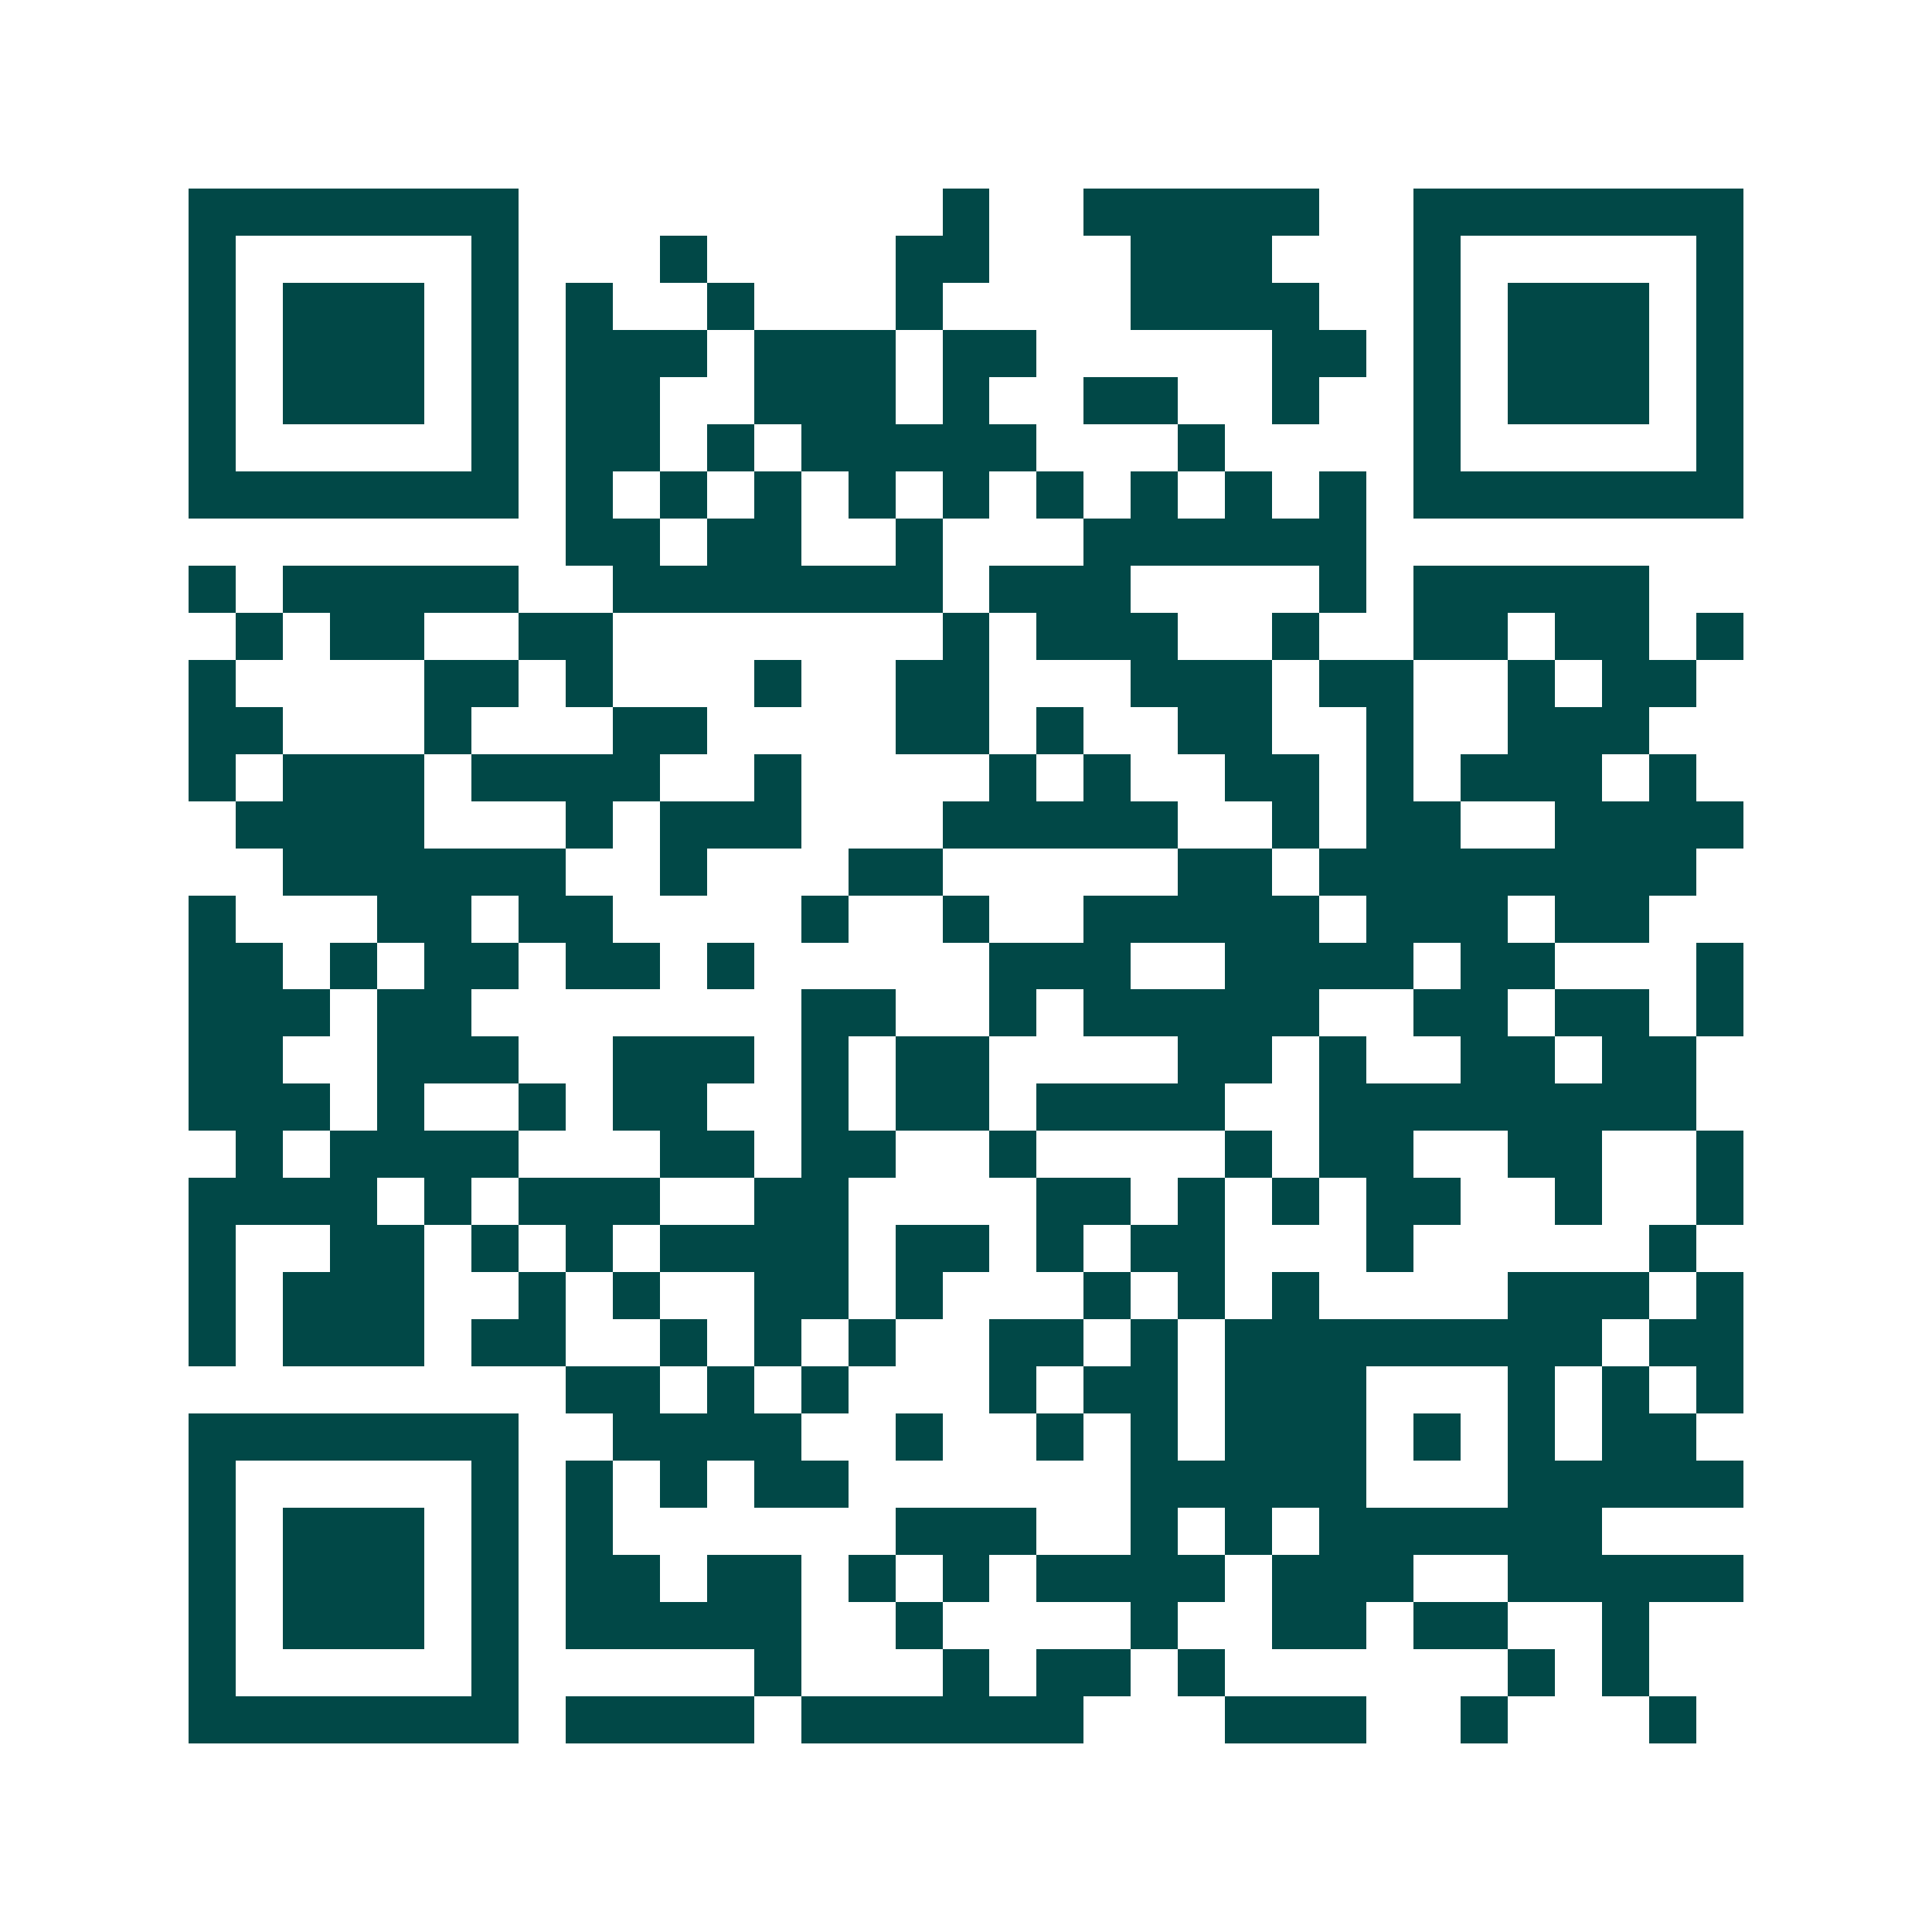<svg xmlns="http://www.w3.org/2000/svg" width="200" height="200" viewBox="0 0 41 41" shape-rendering="crispEdges"><path fill="#ffffff" d="M0 0h41v41H0z"/><path stroke="#014847" d="M4 4.5h7m9 0h1m2 0h5m2 0h7M4 5.5h1m5 0h1m3 0h1m4 0h2m3 0h3m3 0h1m5 0h1M4 6.5h1m1 0h3m1 0h1m1 0h1m2 0h1m3 0h1m4 0h4m2 0h1m1 0h3m1 0h1M4 7.5h1m1 0h3m1 0h1m1 0h3m1 0h3m1 0h2m5 0h2m1 0h1m1 0h3m1 0h1M4 8.5h1m1 0h3m1 0h1m1 0h2m2 0h3m1 0h1m2 0h2m2 0h1m2 0h1m1 0h3m1 0h1M4 9.5h1m5 0h1m1 0h2m1 0h1m1 0h5m3 0h1m4 0h1m5 0h1M4 10.5h7m1 0h1m1 0h1m1 0h1m1 0h1m1 0h1m1 0h1m1 0h1m1 0h1m1 0h1m1 0h7M12 11.5h2m1 0h2m2 0h1m3 0h6M4 12.5h1m1 0h5m2 0h7m1 0h3m4 0h1m1 0h5M5 13.5h1m1 0h2m2 0h2m7 0h1m1 0h3m2 0h1m2 0h2m1 0h2m1 0h1M4 14.5h1m4 0h2m1 0h1m3 0h1m2 0h2m3 0h3m1 0h2m2 0h1m1 0h2M4 15.5h2m3 0h1m3 0h2m4 0h2m1 0h1m2 0h2m2 0h1m2 0h3M4 16.5h1m1 0h3m1 0h4m2 0h1m4 0h1m1 0h1m2 0h2m1 0h1m1 0h3m1 0h1M5 17.5h4m3 0h1m1 0h3m3 0h5m2 0h1m1 0h2m2 0h4M6 18.5h6m2 0h1m3 0h2m5 0h2m1 0h8M4 19.5h1m3 0h2m1 0h2m4 0h1m2 0h1m2 0h5m1 0h3m1 0h2M4 20.5h2m1 0h1m1 0h2m1 0h2m1 0h1m5 0h3m2 0h4m1 0h2m3 0h1M4 21.5h3m1 0h2m7 0h2m2 0h1m1 0h5m2 0h2m1 0h2m1 0h1M4 22.5h2m2 0h3m2 0h3m1 0h1m1 0h2m4 0h2m1 0h1m2 0h2m1 0h2M4 23.5h3m1 0h1m2 0h1m1 0h2m2 0h1m1 0h2m1 0h4m2 0h8M5 24.5h1m1 0h4m3 0h2m1 0h2m2 0h1m4 0h1m1 0h2m2 0h2m2 0h1M4 25.5h4m1 0h1m1 0h3m2 0h2m4 0h2m1 0h1m1 0h1m1 0h2m2 0h1m2 0h1M4 26.5h1m2 0h2m1 0h1m1 0h1m1 0h4m1 0h2m1 0h1m1 0h2m3 0h1m5 0h1M4 27.5h1m1 0h3m2 0h1m1 0h1m2 0h2m1 0h1m3 0h1m1 0h1m1 0h1m4 0h3m1 0h1M4 28.5h1m1 0h3m1 0h2m2 0h1m1 0h1m1 0h1m2 0h2m1 0h1m1 0h8m1 0h2M12 29.5h2m1 0h1m1 0h1m3 0h1m1 0h2m1 0h3m3 0h1m1 0h1m1 0h1M4 30.5h7m2 0h4m2 0h1m2 0h1m1 0h1m1 0h3m1 0h1m1 0h1m1 0h2M4 31.5h1m5 0h1m1 0h1m1 0h1m1 0h2m6 0h5m3 0h5M4 32.5h1m1 0h3m1 0h1m1 0h1m6 0h3m2 0h1m1 0h1m1 0h6M4 33.5h1m1 0h3m1 0h1m1 0h2m1 0h2m1 0h1m1 0h1m1 0h4m1 0h3m2 0h5M4 34.5h1m1 0h3m1 0h1m1 0h5m2 0h1m4 0h1m2 0h2m1 0h2m2 0h1M4 35.5h1m5 0h1m5 0h1m3 0h1m1 0h2m1 0h1m6 0h1m1 0h1M4 36.5h7m1 0h4m1 0h6m3 0h3m2 0h1m3 0h1"/></svg>
